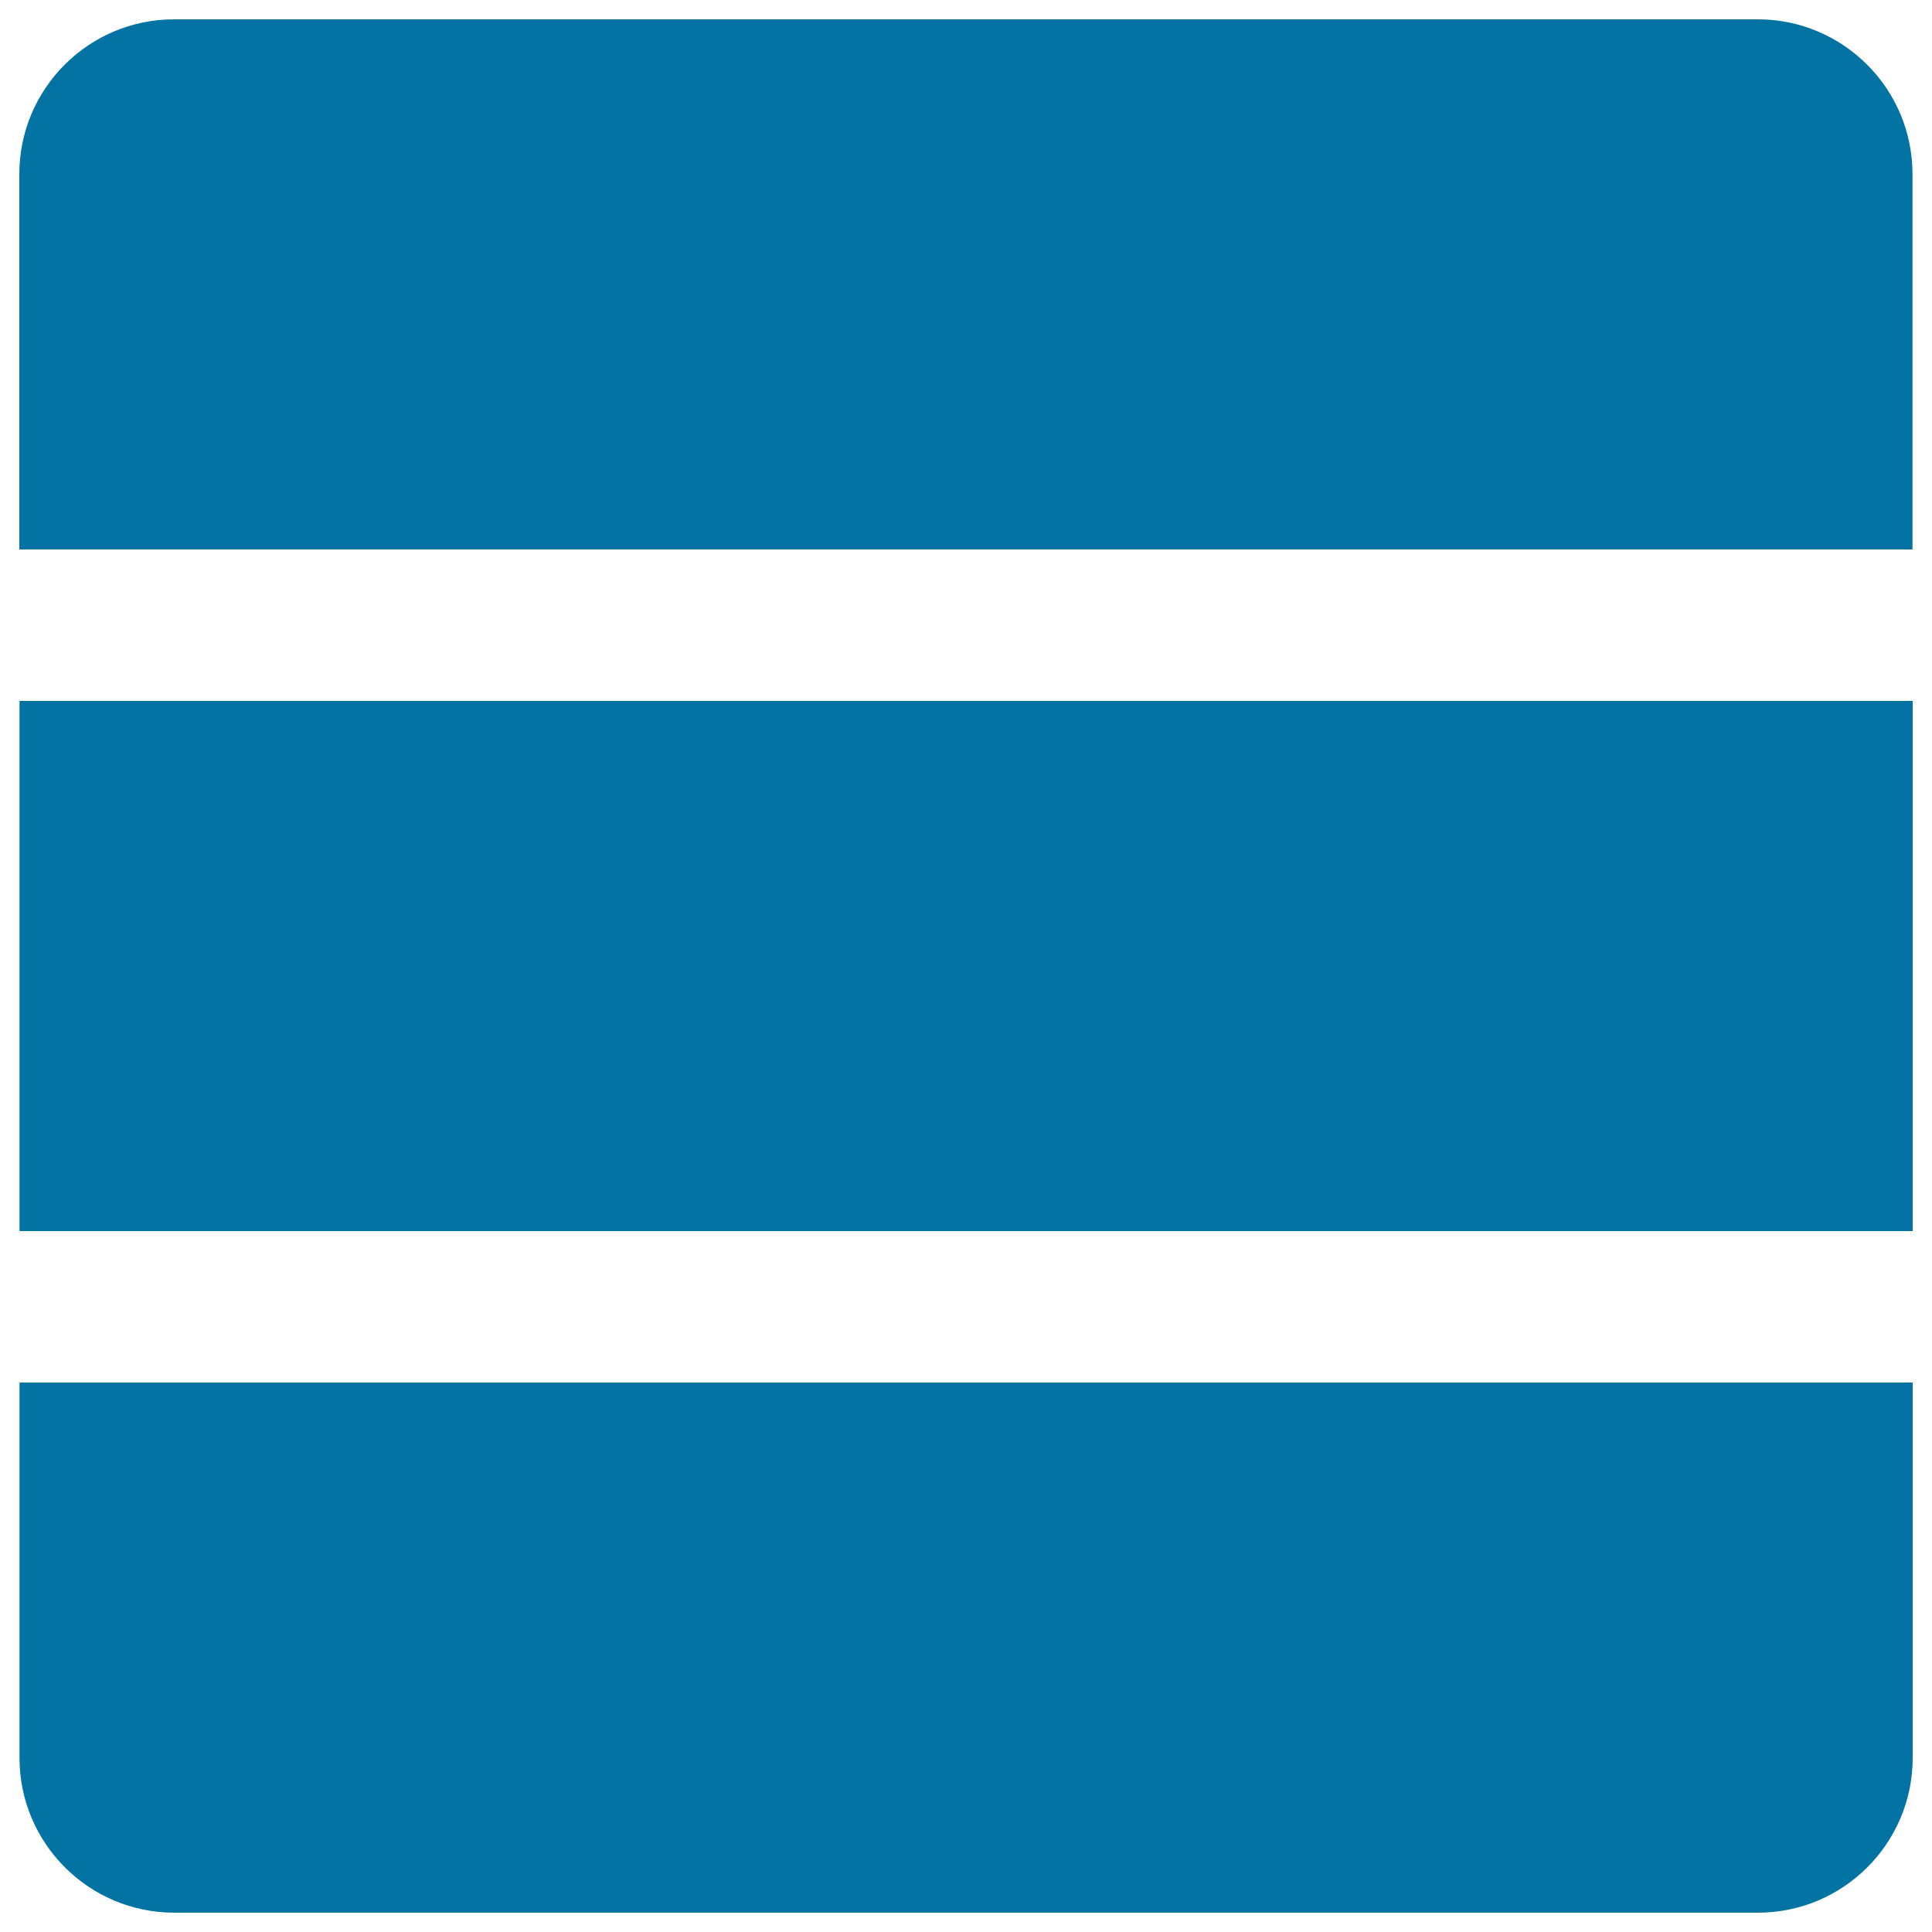 <svg xmlns="http://www.w3.org/2000/svg" viewBox="0 0 1000 1000" style="fill:#0273a2">
<title>Relational Database SVG icon</title>
<path d="M989.9,284.4V90.1c0-44.2-35.9-80.1-80.1-80.1H90.1C45.9,10,10,45.9,10,90.1v194.3H989.9z"/><path d="M10.1,715.6v194.3c0,44.2,35.9,80.1,80.1,80.1h819.7c44.2,0,80.1-35.9,80.1-80.1V715.6H10.1z"/><path d="M10.1,362.8h979.9v274.4H10.1V362.8L10.1,362.8z"/>
</svg>